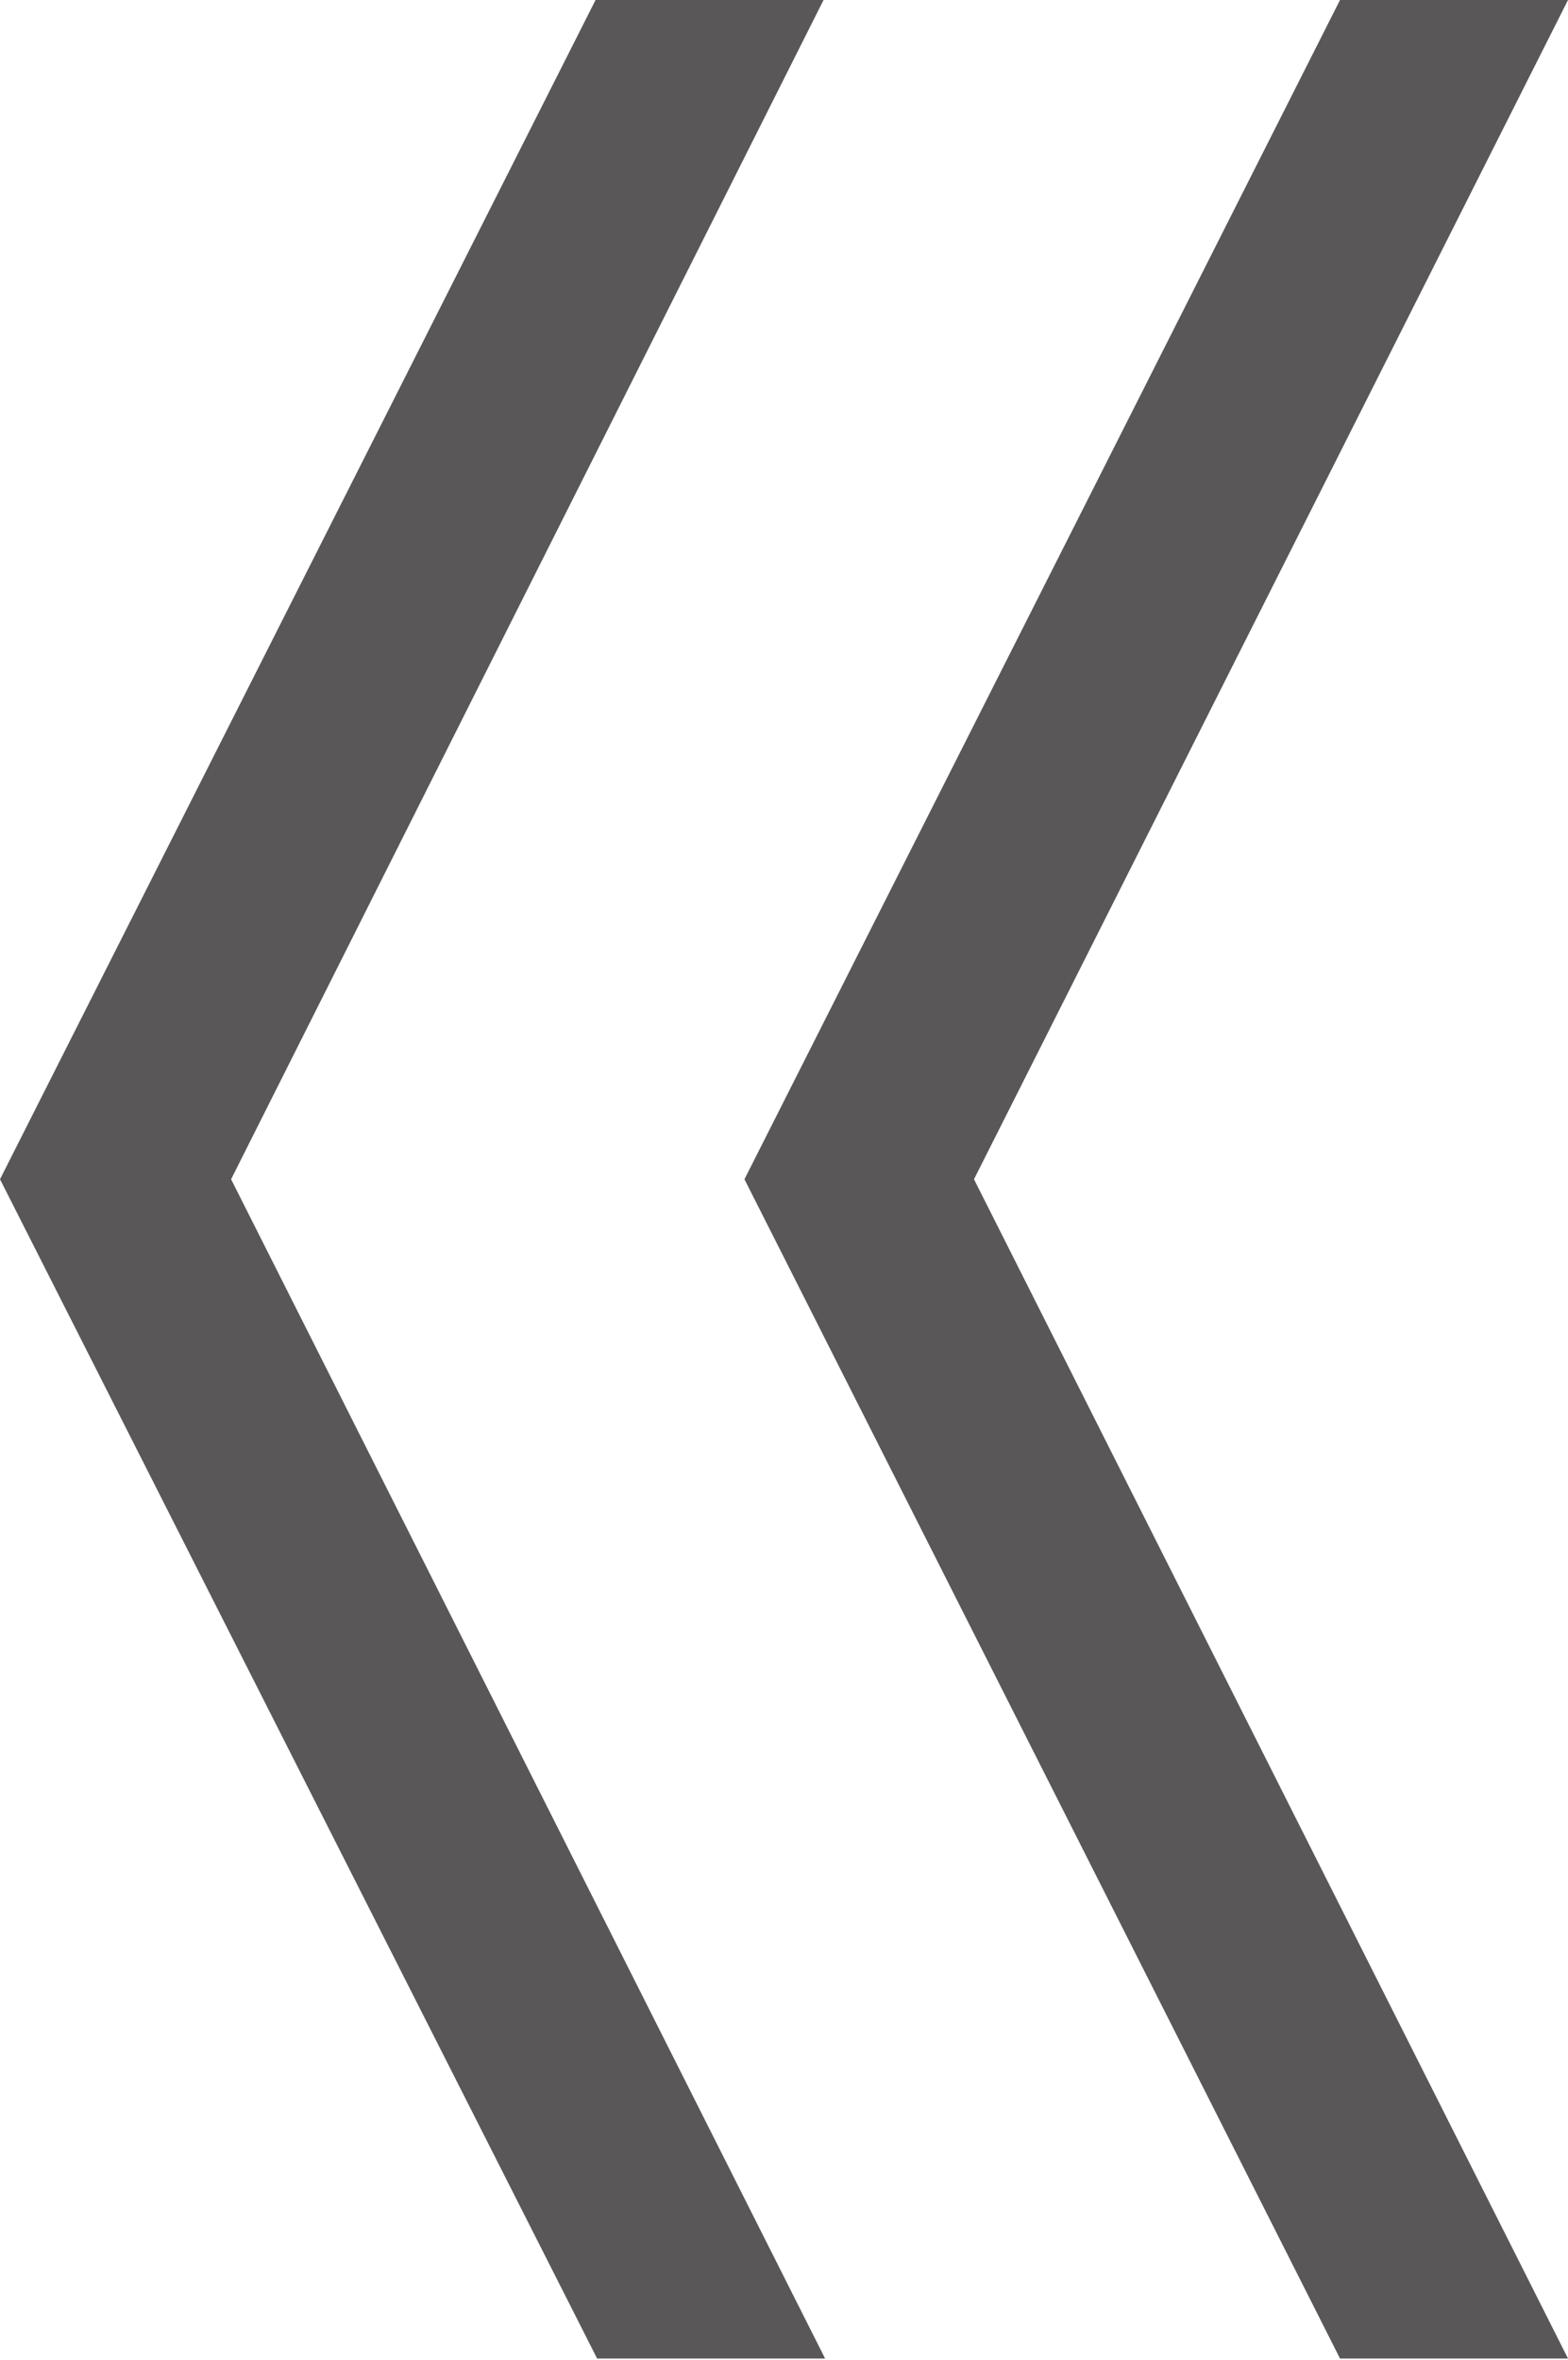 <?xml version="1.0" encoding="UTF-8"?>
<svg id="Layer_2" data-name="Layer 2" xmlns="http://www.w3.org/2000/svg" viewBox="0 0 10.11 15.21">
  <defs>
    <style>
      .cls-1 {
        fill: #595757;
        stroke-width: 0px;
      }
    </style>
  </defs>
  <g id="_レイヤー_2" data-name="レイヤー 2">
    <g>
      <path class="cls-1" d="M0,7.6L3.84,0h1.47L1.49,7.6l3.83,7.6h-1.47L0,7.6Z"/>
      <path class="cls-1" d="M4.8,7.6L8.64,0h1.47l-3.83,7.6,3.83,7.6h-1.47l-3.84-7.6Z"/>
    </g>
  </g>
</svg>